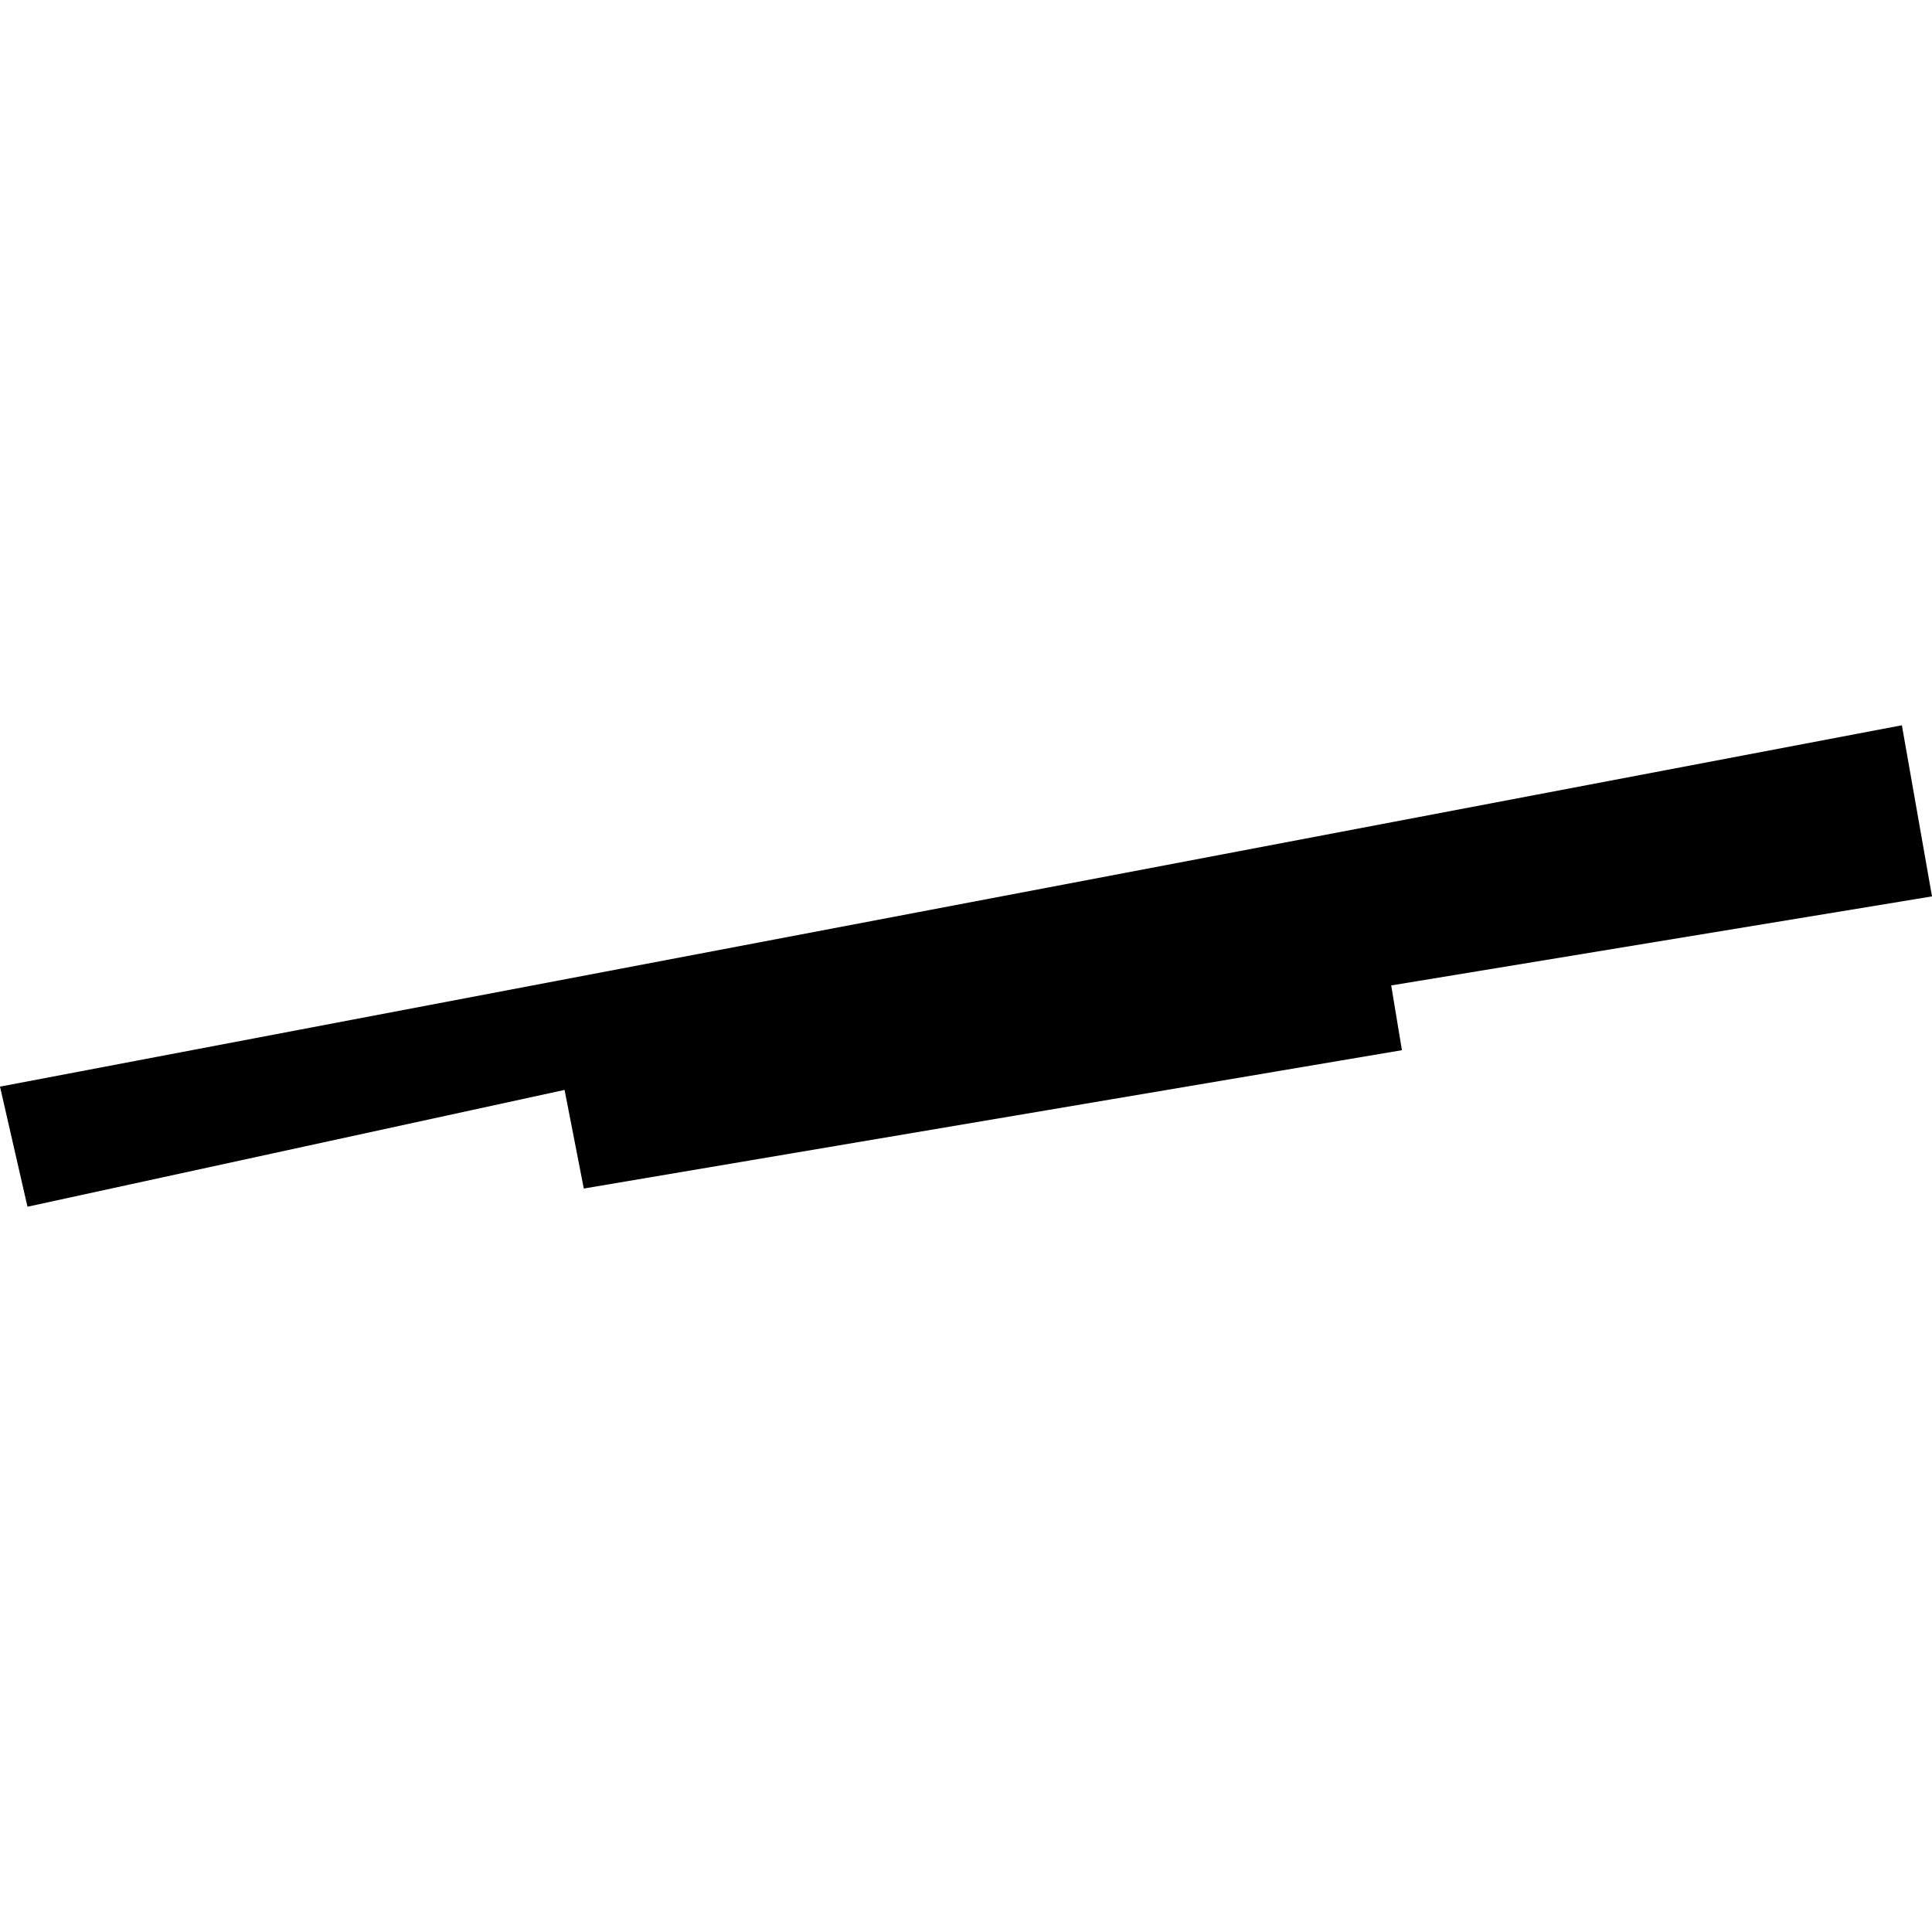 <?xml version="1.0" encoding="utf-8" standalone="no"?>
<!DOCTYPE svg PUBLIC "-//W3C//DTD SVG 1.1//EN"
  "http://www.w3.org/Graphics/SVG/1.1/DTD/svg11.dtd">
<!-- Created with matplotlib (https://matplotlib.org/) -->
<svg height="288pt" version="1.1" viewBox="0 0 288 288" width="288pt" xmlns="http://www.w3.org/2000/svg" xmlns:xlink="http://www.w3.org/1999/xlink">
 <defs>
  <style type="text/css">
*{stroke-linecap:butt;stroke-linejoin:round;}
  </style>
 </defs>
 <g id="figure_1">
  <g id="patch_1">
   <path d="M 0 288 
L 288 288 
L 288 0 
L 0 0 
z
" style="fill:none;opacity:0;"/>
  </g>
  <g id="axes_1">
   <g id="PatchCollection_1">
    <path clip-path="url(#pb1539a5d33)" d="M 0 161.982 
L 4.097 179.885 
L 84.159 162.473 
L 87.026 177.173 
L 111.717 172.996 
L 199.935 158.079 
L 208.983 156.551 
L 207.385 146.897 
L 288 133.625 
L 283.51 108.115 
L 0 161.982 
"/>
   </g>
  </g>
 </g>
 <defs>
  <clipPath id="pb1539a5d33">
   <rect height="71.769" width="288" x="0" y="108.115"/>
  </clipPath>
 </defs>
</svg>
